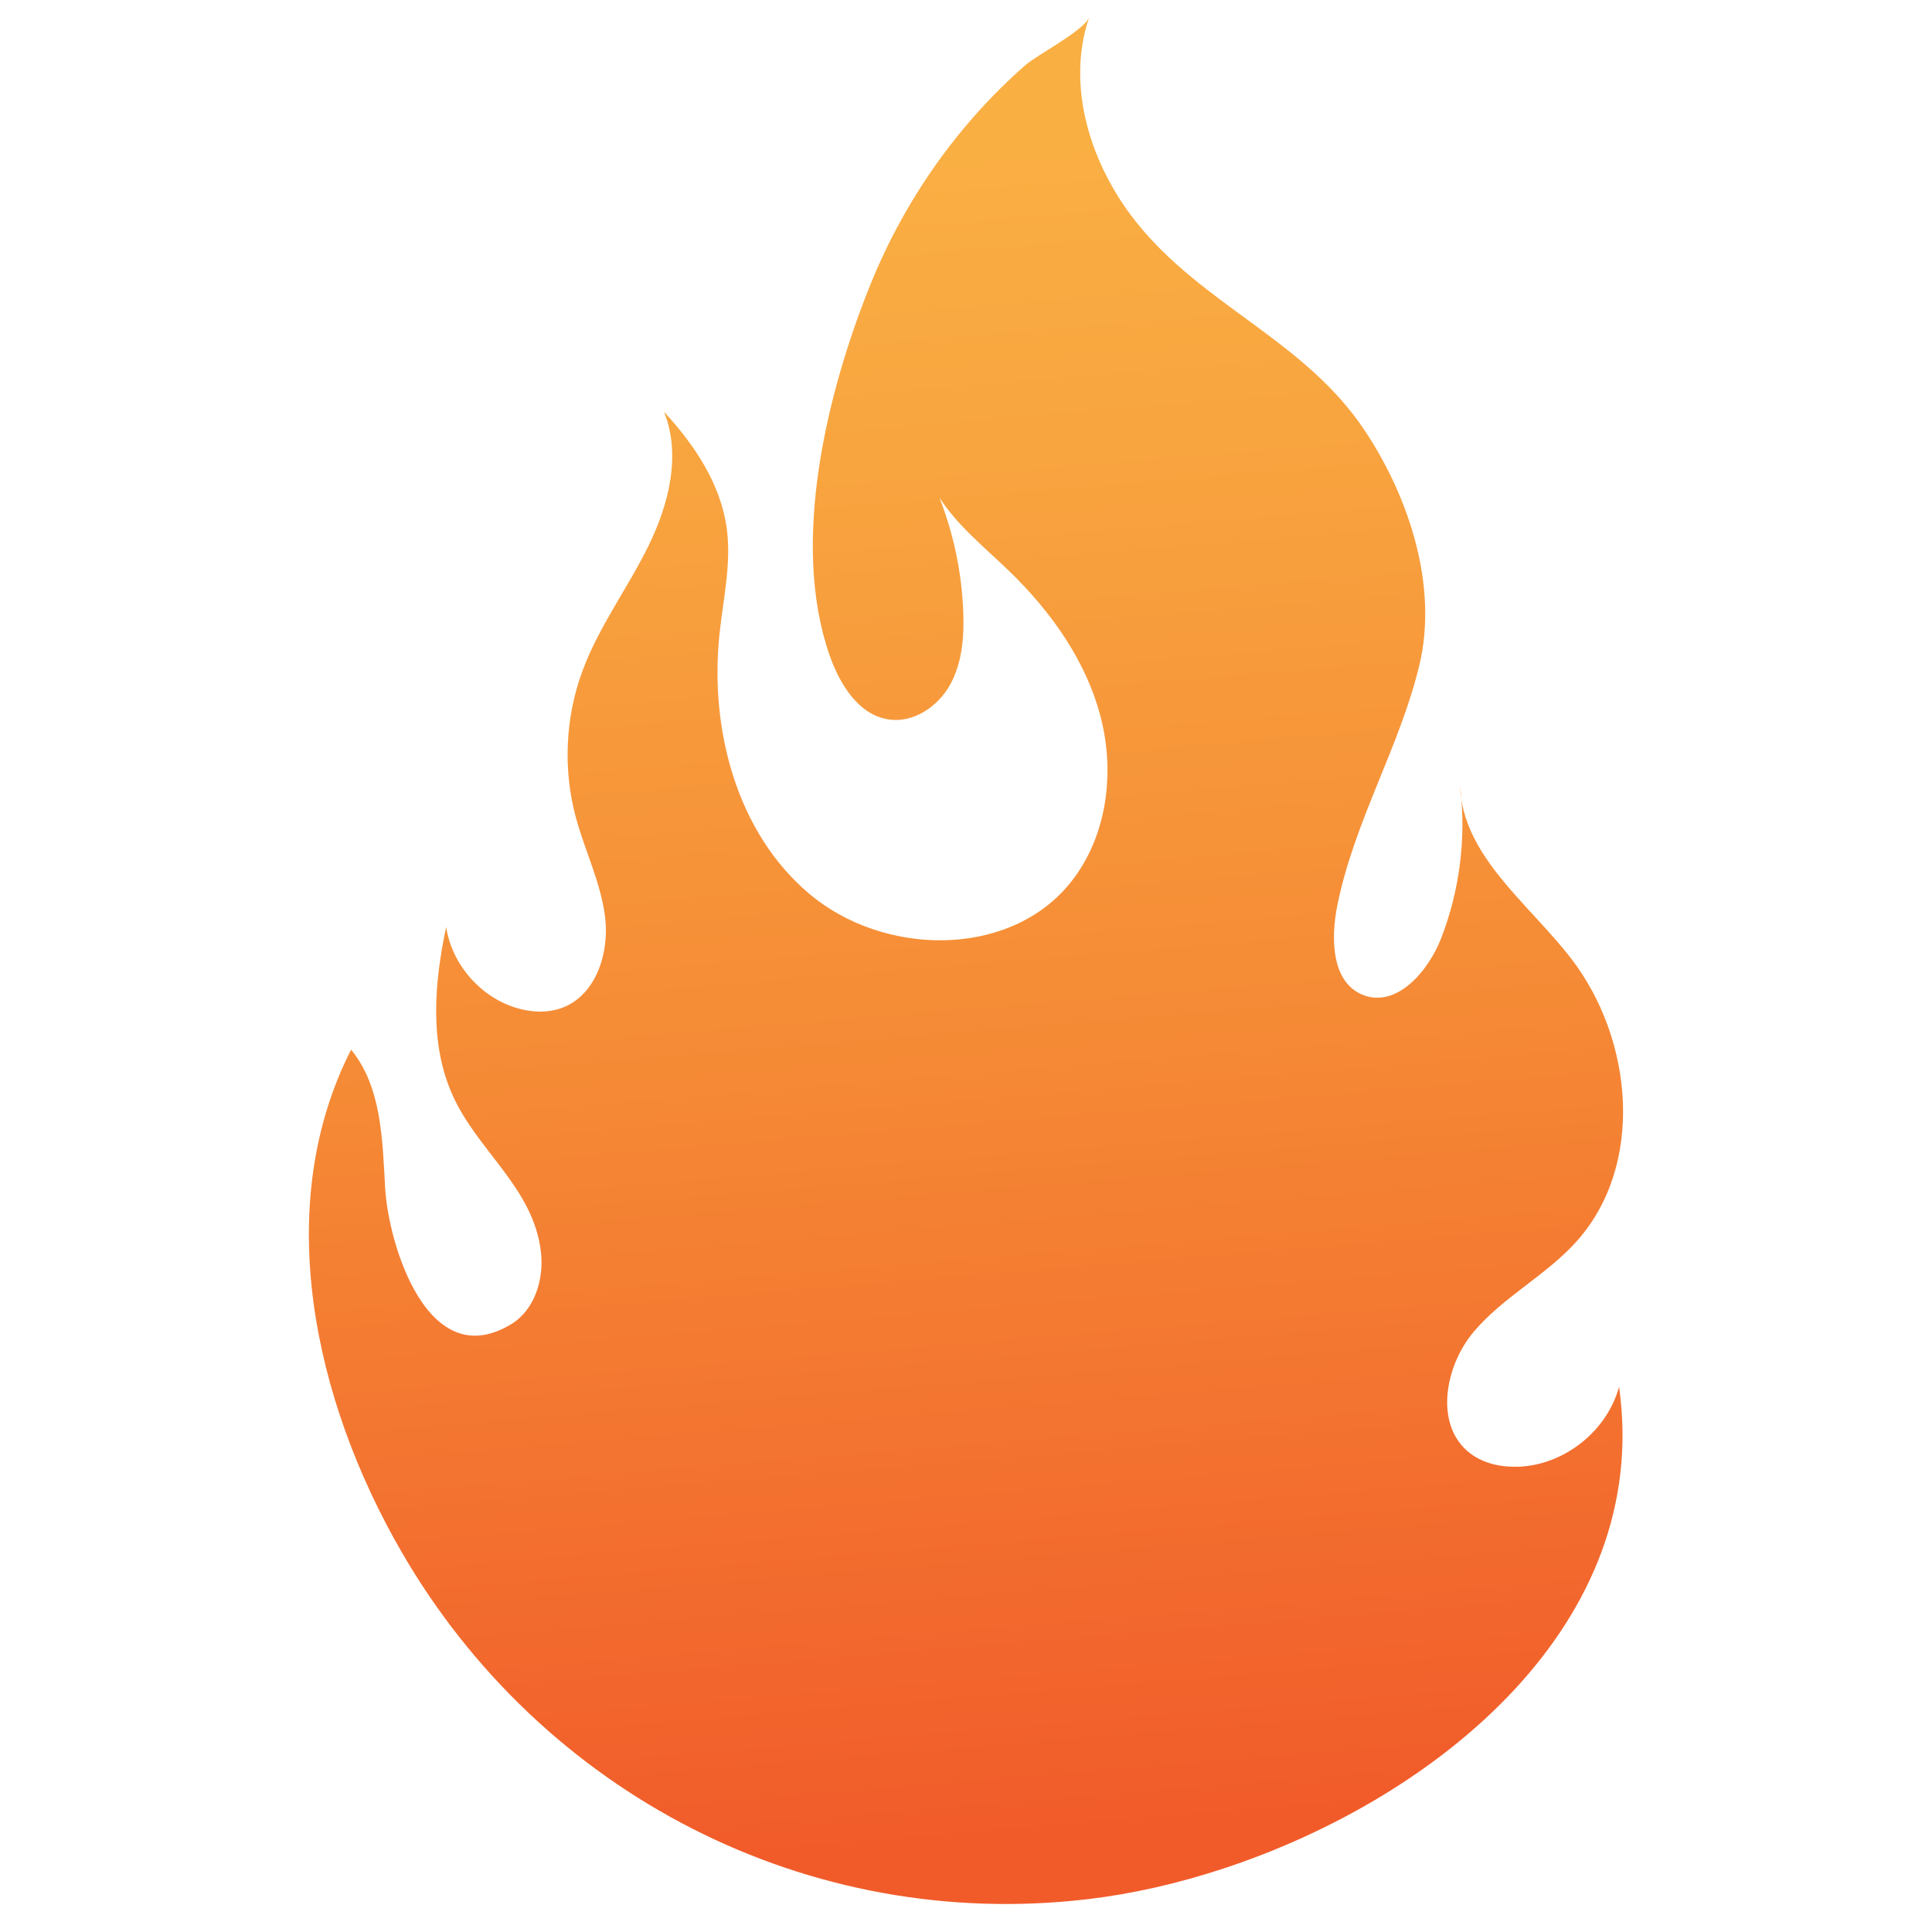 <?xml version="1.0" encoding="utf-8"?>
<!-- Generator: Adobe Illustrator 28.1.0, SVG Export Plug-In . SVG Version: 6.00 Build 0)  -->
<svg version="1.1" id="Layer_1" xmlns="http://www.w3.org/2000/svg" xmlns:xlink="http://www.w3.org/1999/xlink" x="0px" y="0px"
	 viewBox="0 0 595.28 595.28" style="enable-background:new 0 0 595.28 595.28;" xml:space="preserve">
<style type="text/css">
	.Graphic_x0020_Style{fill:url(#SVGID_1_);}
	.st0{fill:url(#SVGID_00000129197262421954699340000002403324582891861385_);}
</style>
<linearGradient id="SVGID_1_" gradientUnits="userSpaceOnUse" x1="0" y1="0" x2="0.082" y2="0.997">
	<stop  offset="0" style="stop-color:#FAAF43"/>
	<stop  offset="0.185" style="stop-color:#F8A43F"/>
	<stop  offset="0.541" style="stop-color:#F58935"/>
	<stop  offset="1" style="stop-color:#F15B2A"/>
</linearGradient>
<linearGradient id="SVGID_00000013895511610076062100000017042488929091654038_" gradientUnits="userSpaceOnUse" x1="271.829" y1="48.628" x2="314.276" y2="565.705">
	<stop  offset="0" style="stop-color:#FAAF43"/>
	<stop  offset="0.185" style="stop-color:#F8A43F"/>
	<stop  offset="0.541" style="stop-color:#F58935"/>
	<stop  offset="1" style="stop-color:#F15B2A"/>
</linearGradient>
<path style="fill:url(#SVGID_00000013895511610076062100000017042488929091654038_);" d="M377.28,575.62
	c65.99-21.82,131.86-75.59,121.58-148.34c-3.7,13.72-17.02,24.24-31.23,24.65c-5.15,0.15-10.49-0.99-14.6-4.1
	c-11.18-8.46-7.98-26.8,1.06-37.51c9.05-10.71,22.16-17.28,31.56-27.69c21.19-23.48,17.71-62.33-1.61-87.36
	c-13.11-16.98-33.33-31.52-34.15-52.96c1.93,15.78-0.11,32.03-5.87,46.84c-4.01,10.3-13.81,21.49-24.08,17.4
	c-9.74-3.87-9.95-17.47-7.86-27.74c5.27-25.95,19.22-48.74,25.24-73.83c5.86-24.44-3.21-51.76-16.66-72.09
	c-18.68-28.25-50.18-38.63-70.84-64.8c-13.88-17.58-21.44-41.64-14.21-62.84c-1.38,4.04-15.96,11.58-19.65,14.8
	c-6.79,5.94-13.1,12.43-18.88,19.35c-12.11,14.49-21.91,30.92-28.96,48.43c-13.38,33.21-24.62,79.43-12.51,114.07
	c3.13,8.94,8.95,18.47,18.34,19.8c7.59,1.07,15.05-4.01,18.78-10.7c3.72-6.7,4.35-14.67,4.07-22.33
	c-0.44-12.09-2.94-24.1-7.36-35.36c5.73,8.87,14.2,15.55,21.77,22.91c12.95,12.58,23.78,27.94,28.11,45.47
	c4.34,17.53,1.44,37.37-10.23,51.15c-19.06,22.5-57.07,21.62-79.64,2.64c-22.57-18.98-30.88-50.99-27.74-80.32
	c1.15-10.73,3.65-21.51,2.23-32.21c-1.82-13.75-9.95-25.9-19.36-36.09c5.41,13.38,1.45,28.76-4.95,41.69
	c-6.41,12.93-15.2,24.7-20.19,38.24c-5.23,14.2-5.98,30-2.13,44.63c2.79,10.59,7.93,20.61,9.17,31.5
	c1.24,10.89-2.9,23.62-13.12,27.55c-4.66,1.79-9.94,1.47-14.7-0.05c-10.91-3.48-19.45-13.47-21.19-24.78
	c-3.64,17.12-5.21,35.59,1.88,51.59c7.74,17.48,25.11,28.73,27.33,48.65c0.93,8.35-1.94,17.69-9.11,22.08
	c-25.86,15.81-37.92-24.74-38.9-41.94c-0.85-14.87-1.05-31.08-10.49-42.6c-24.52,48.11-11.56,107.78,15.43,154.54
	c43.09,74.69,125.45,117.46,211.72,107.18C348.81,583.55,363.05,580.33,377.28,575.62z"/>
</svg>
